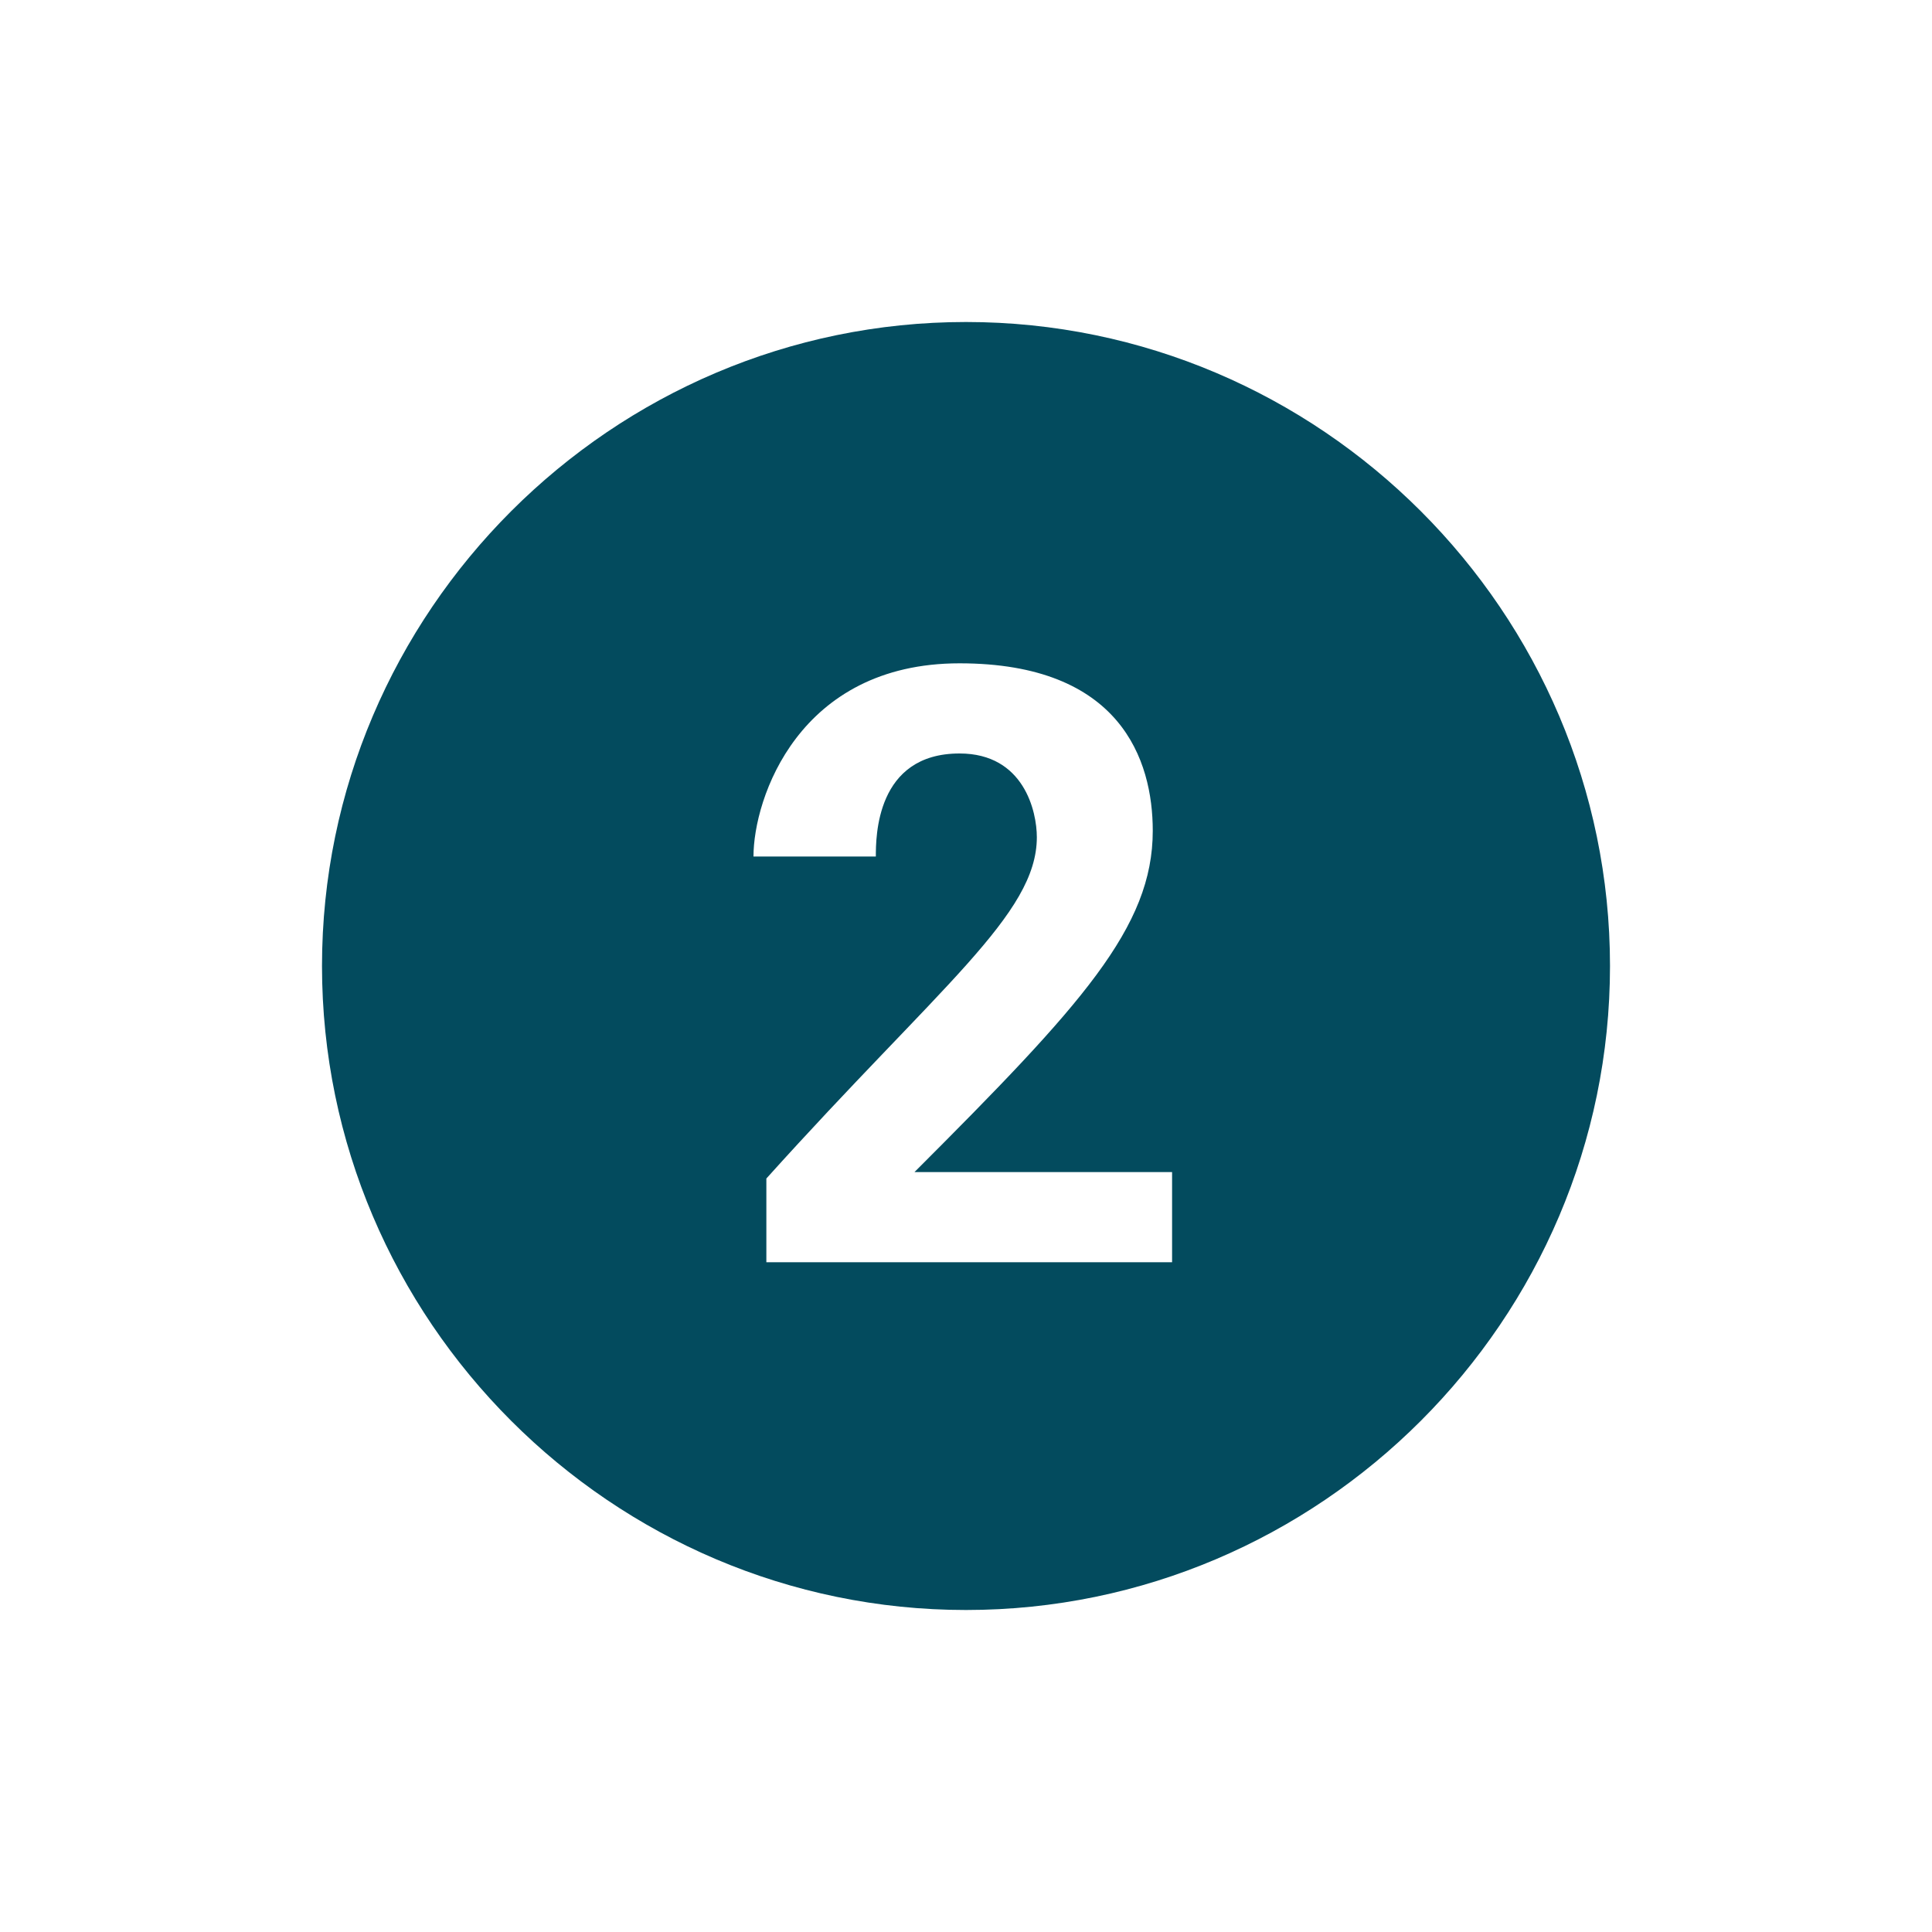 <svg xmlns="http://www.w3.org/2000/svg" xmlns:xlink="http://www.w3.org/1999/xlink" width="200" zoomAndPan="magnify" viewBox="0 0 150 150" height="200" preserveAspectRatio="xMidYMid meet" version="1.0"><rect x="-15" width="180" fill="#ffffff" y="-15" height="180" fill-opacity="1"/><rect x="-15" width="180" fill="#ffffff" y="-15" height="180" fill-opacity="1"/><path fill="#034b5e" d="M 75 25 C 47.5 25 25 47.5 25 75 C 25 102.5 47.5 125 75 125 C 102.5 125 125 102.5 125 75 C 125 47.5 102.5 25 75 25 Z M 91.5 98 L 59.5 98 L 59.5 91.5 C 73 76.5 80.5 71 80.5 65 C 80.5 63 79.5 58.5 74.5 58.5 C 68 58.5 68 65 68 66.5 L 58.5 66.5 C 58.5 62 62 51.5 74.5 51.5 C 87 51.5 89.5 59 89.5 64.5 C 89.5 72 84 78 71 91 L 91 91 L 91 98 Z M 91.5 98 " fill-opacity="1" fill-rule="nonzero"/></svg>